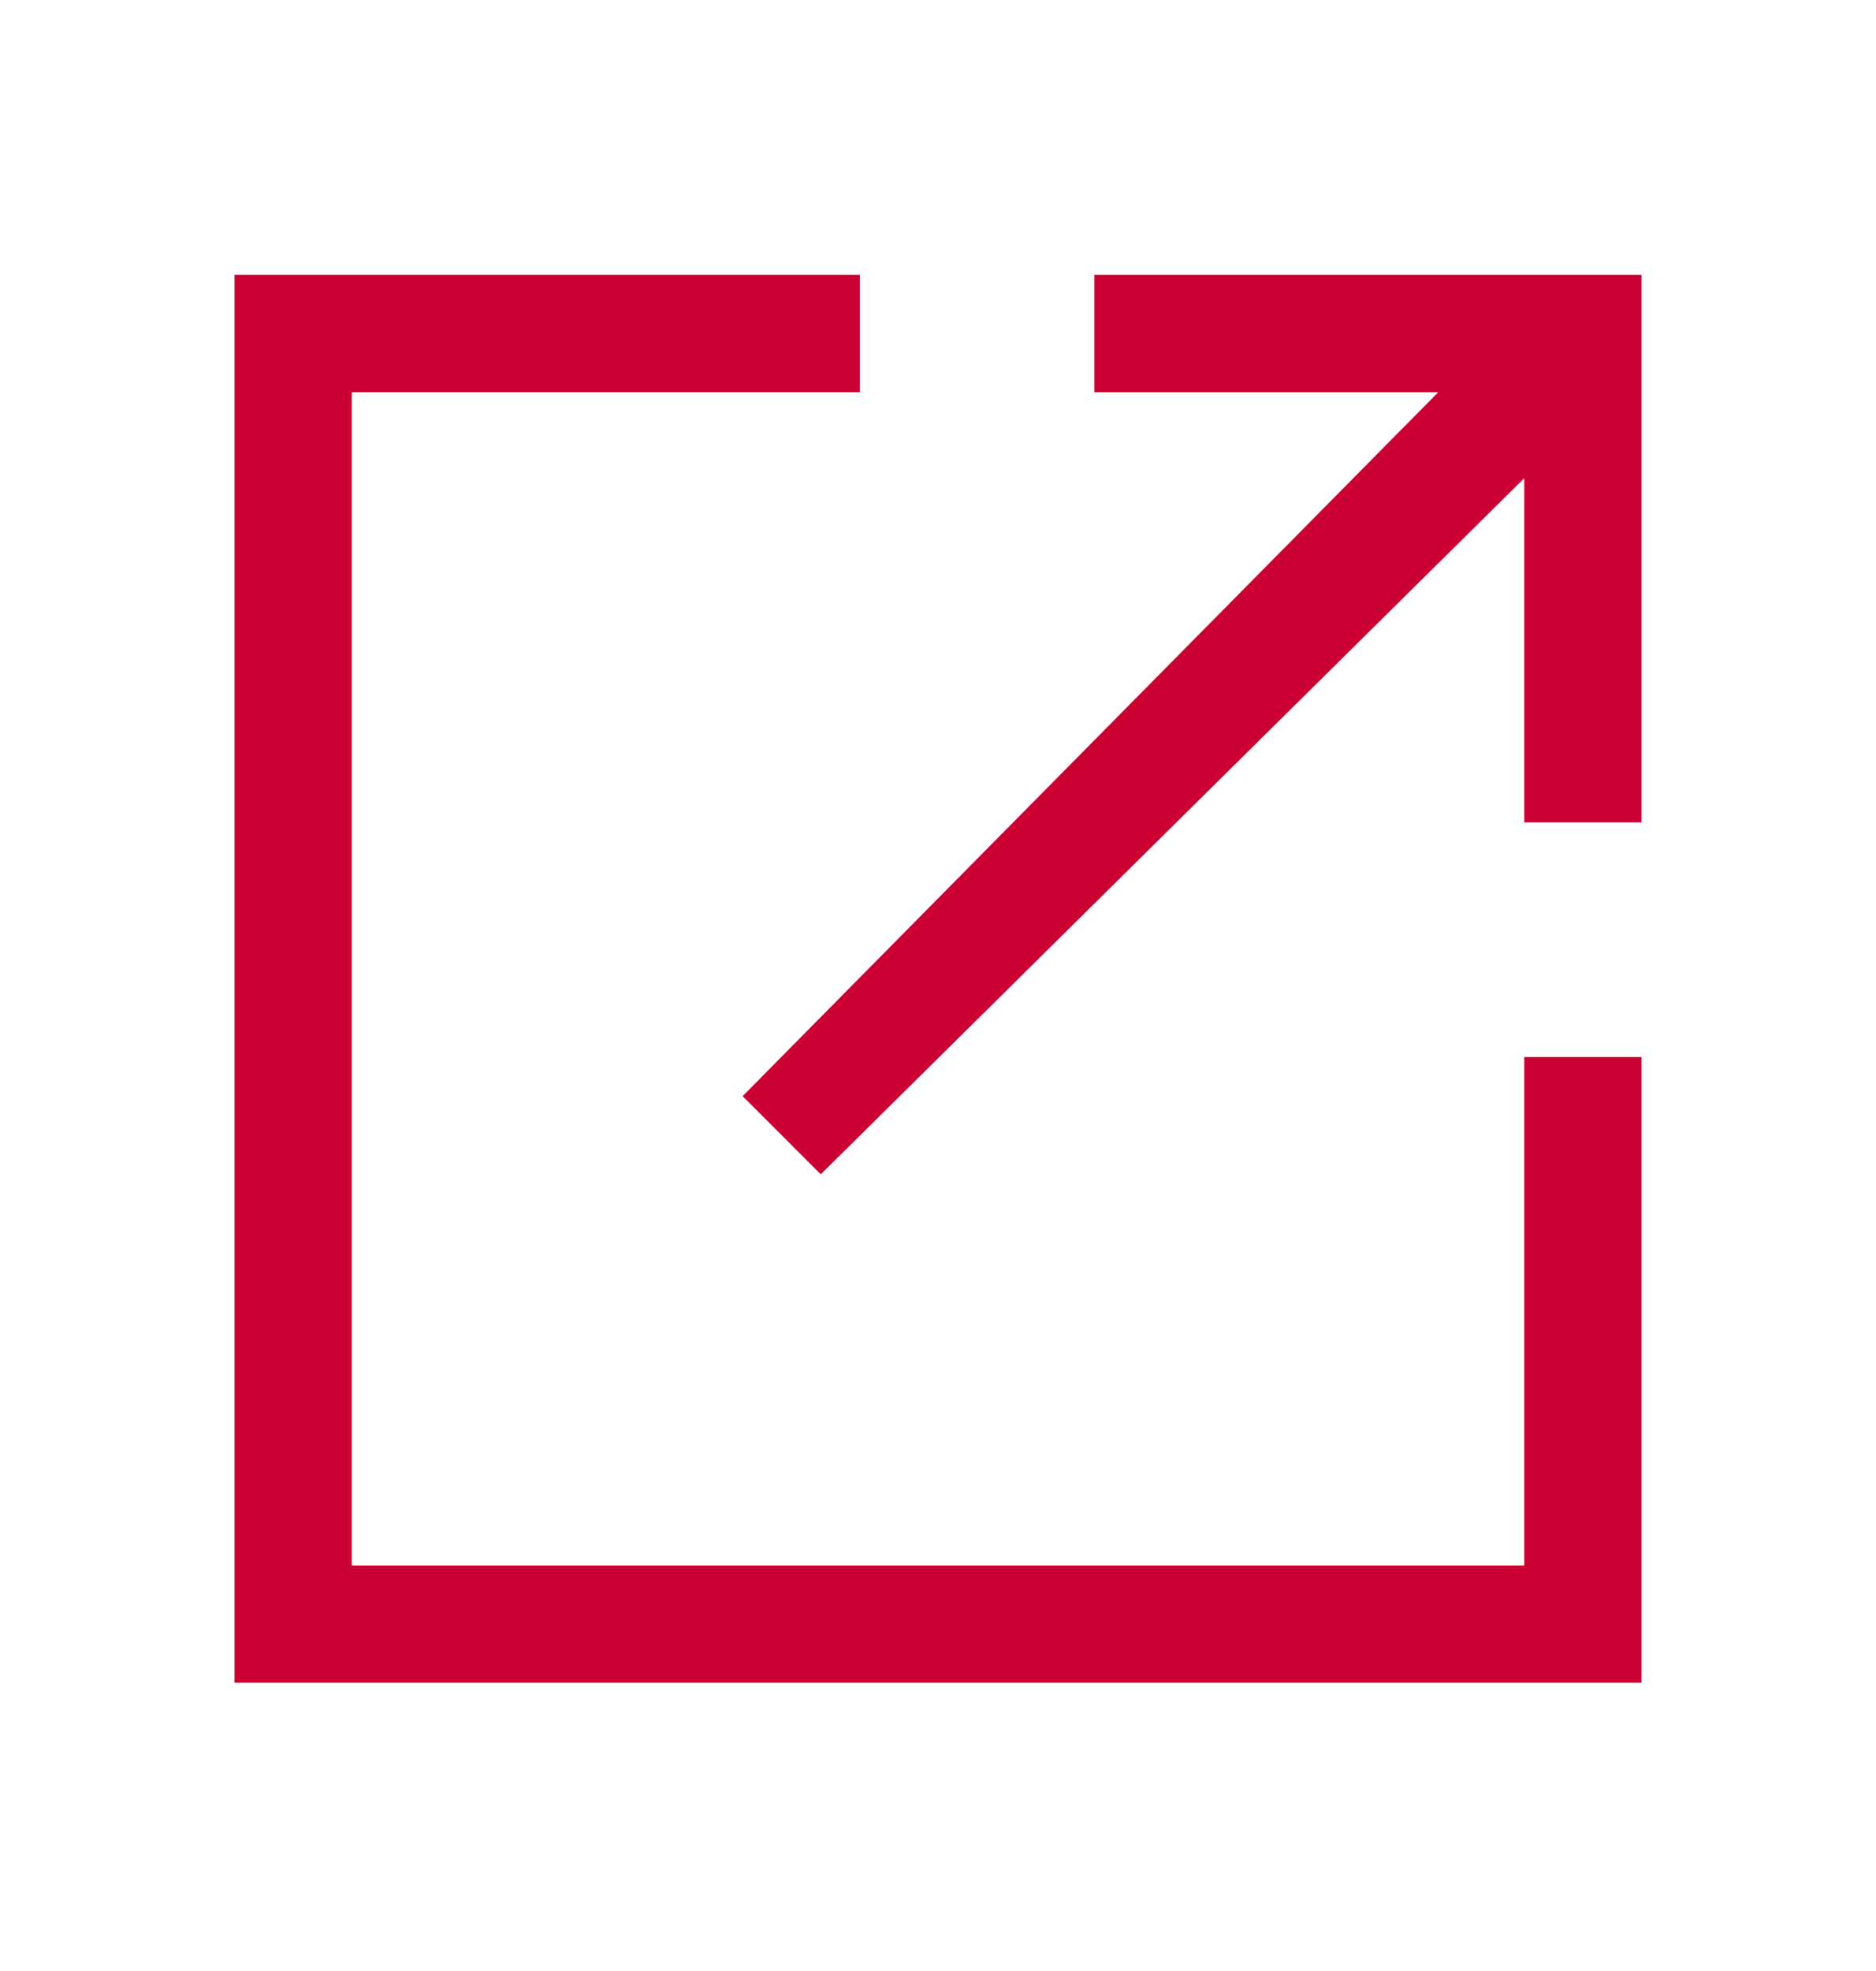 <svg width="20" height="21" fill="none" xmlns="http://www.w3.org/2000/svg"><path d="M3.75 16.679h12.5v-5.417h1.25v6.667h-15v-15h6.667v1.25H3.75v12.5z" fill="#CC0133"/><path d="M11.667 4.179v-1.25H17.5v5.833h-1.25V5.095l-7.5 7.417-.833-.833 7.416-7.5h-3.666z" fill="#CC0133"/></svg>